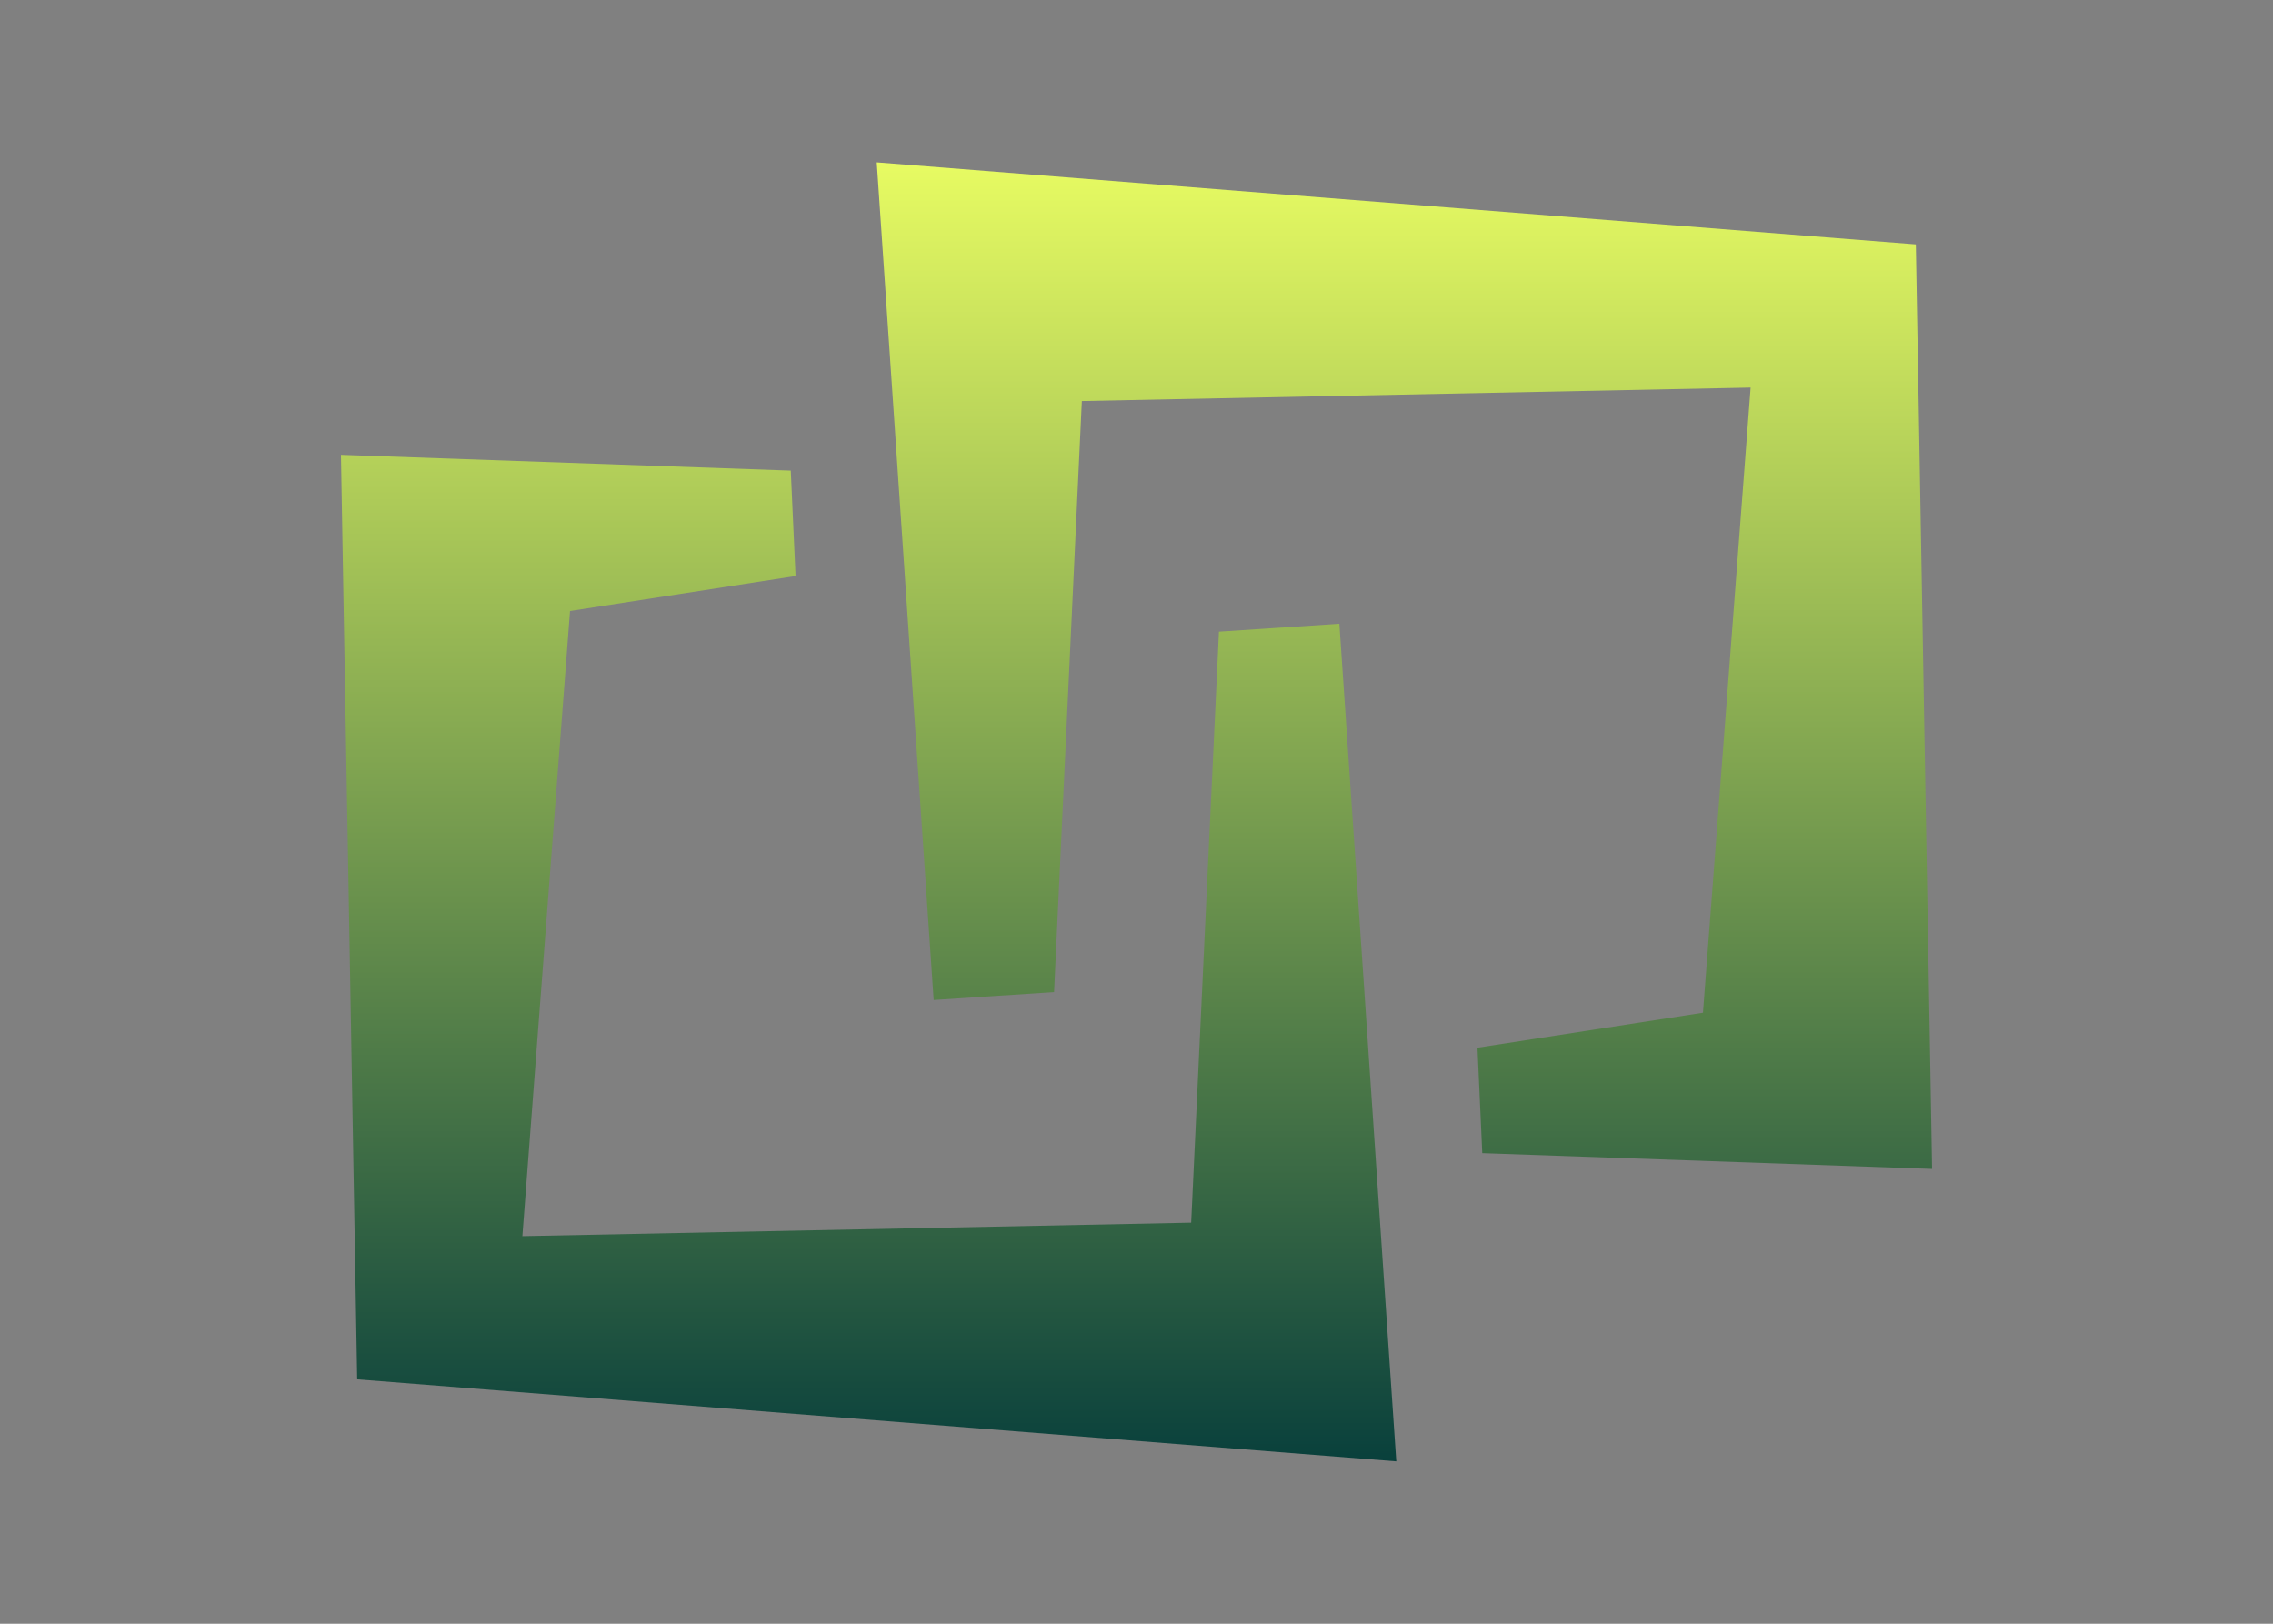 <svg xmlns="http://www.w3.org/2000/svg" width="112" height="80" fill="none"><rect width="100%" height="100%" fill="#808080" stroke="none"/><path fill="url(#a)" d="m38.964 23.187.236 5.195-11.113 1.723-2.348 30.798 32.954-.664 1.369-29.117 5.933-.39L68.8 72l-51.2-4.041-.8-45.55 22.164.778Z"/><path fill="url(#b)" d="m94.4 12.041.8 45.55-22.164-.778-.236-5.195 11.112-1.724 2.348-30.798-32.954.664-1.368 29.118-5.933.39L43.2 8l51.2 4.041Z"/><defs><linearGradient id="a" x1="56" x2="56" y1="8" y2="72" gradientUnits="userSpaceOnUse"><stop stop-color="#E7FB62"/><stop offset="1" stop-color="#09403C"/></linearGradient><linearGradient id="b" x1="56" x2="56" y1="8" y2="72" gradientUnits="userSpaceOnUse"><stop stop-color="#E7FB62"/><stop offset="1" stop-color="#09403C"/></linearGradient></defs></svg>